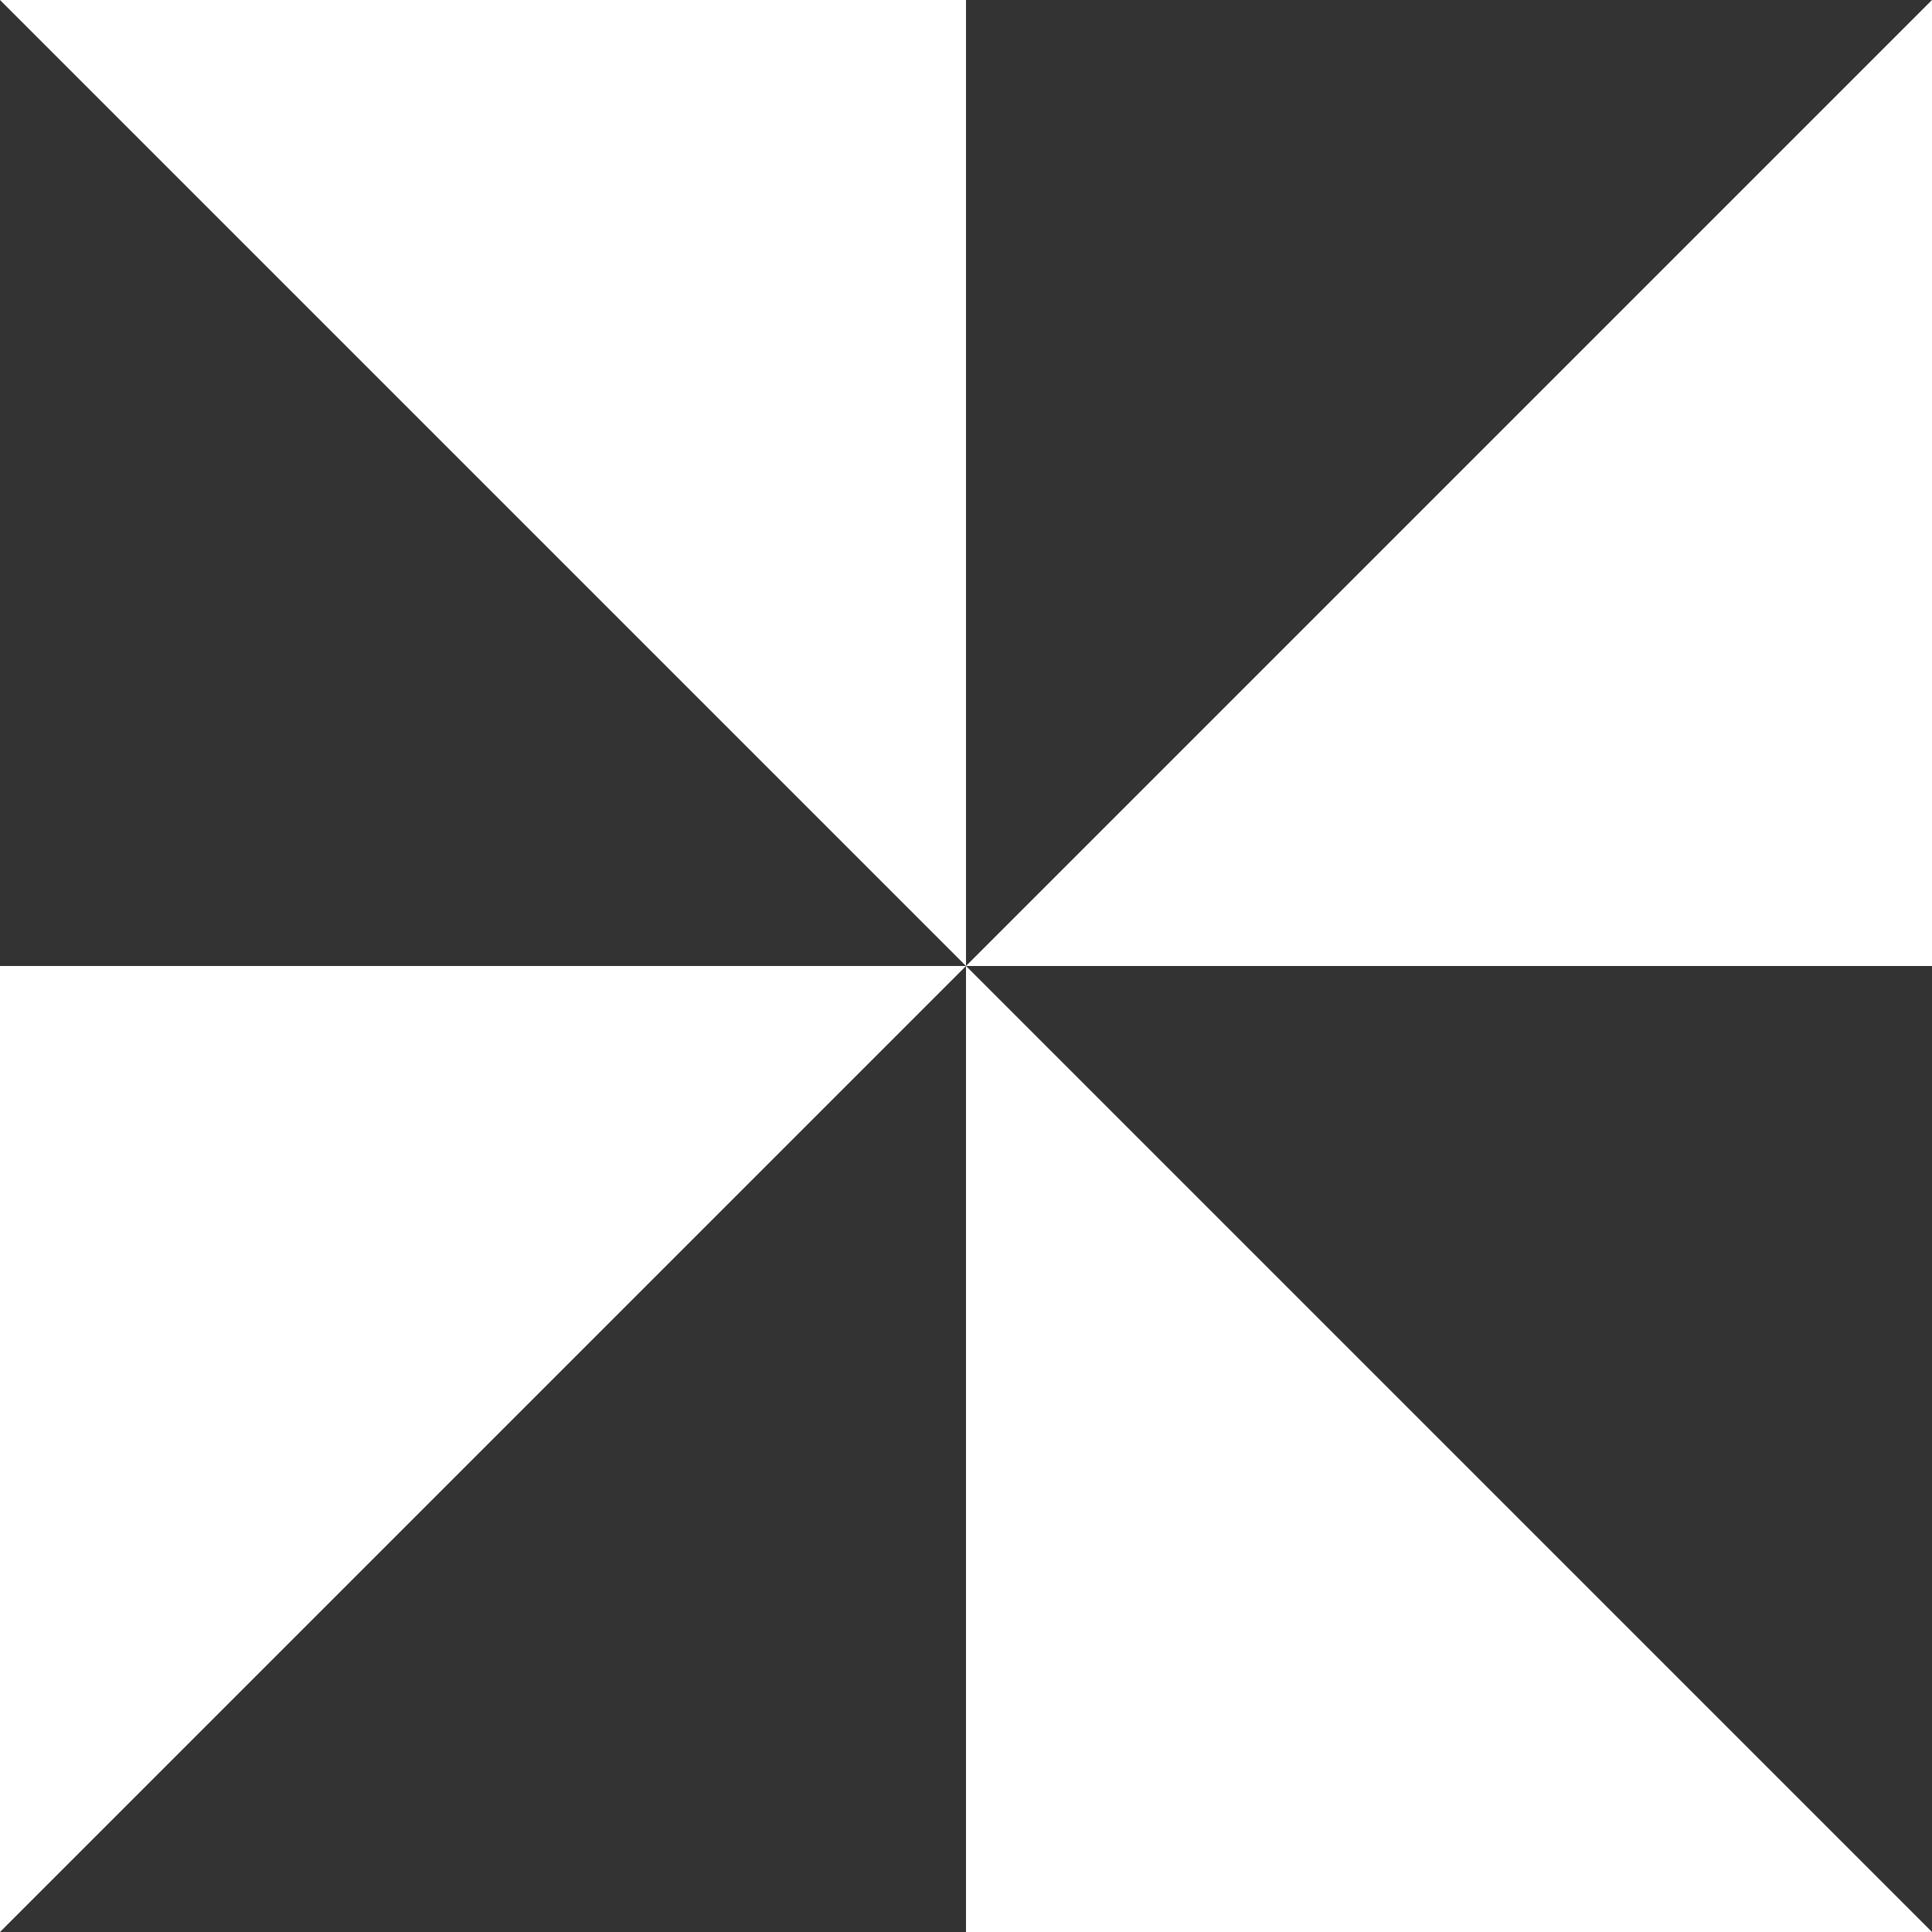 <svg width="512" height="512" viewBox="0 0 512 512" fill="none" xmlns="http://www.w3.org/2000/svg">
<rect x="0" y="0" width="512" height="512" fill="#333333" stroke="none"/>
<g clip-path="url(#clip0_832_1191)">
<path d="M512 512L256 512L256 256L512 512Z" fill="white"/>
<path d="M512 256L512 0L256 256L512 256Z" fill="white"/>
<path d="M0 -2.23802e-05L256 0L256 256L0 -2.23802e-05Z" fill="white"/>
<path d="M0 256L-2.23802e-05 512L256 256L0 256Z" fill="white"/>
</g>
<defs>
<clipPath id="clip0_832_1191">
<rect width="512" height="512" fill="white" transform="matrix(1 0 0 -1 0 512)"/>
</clipPath>
</defs>
</svg>
